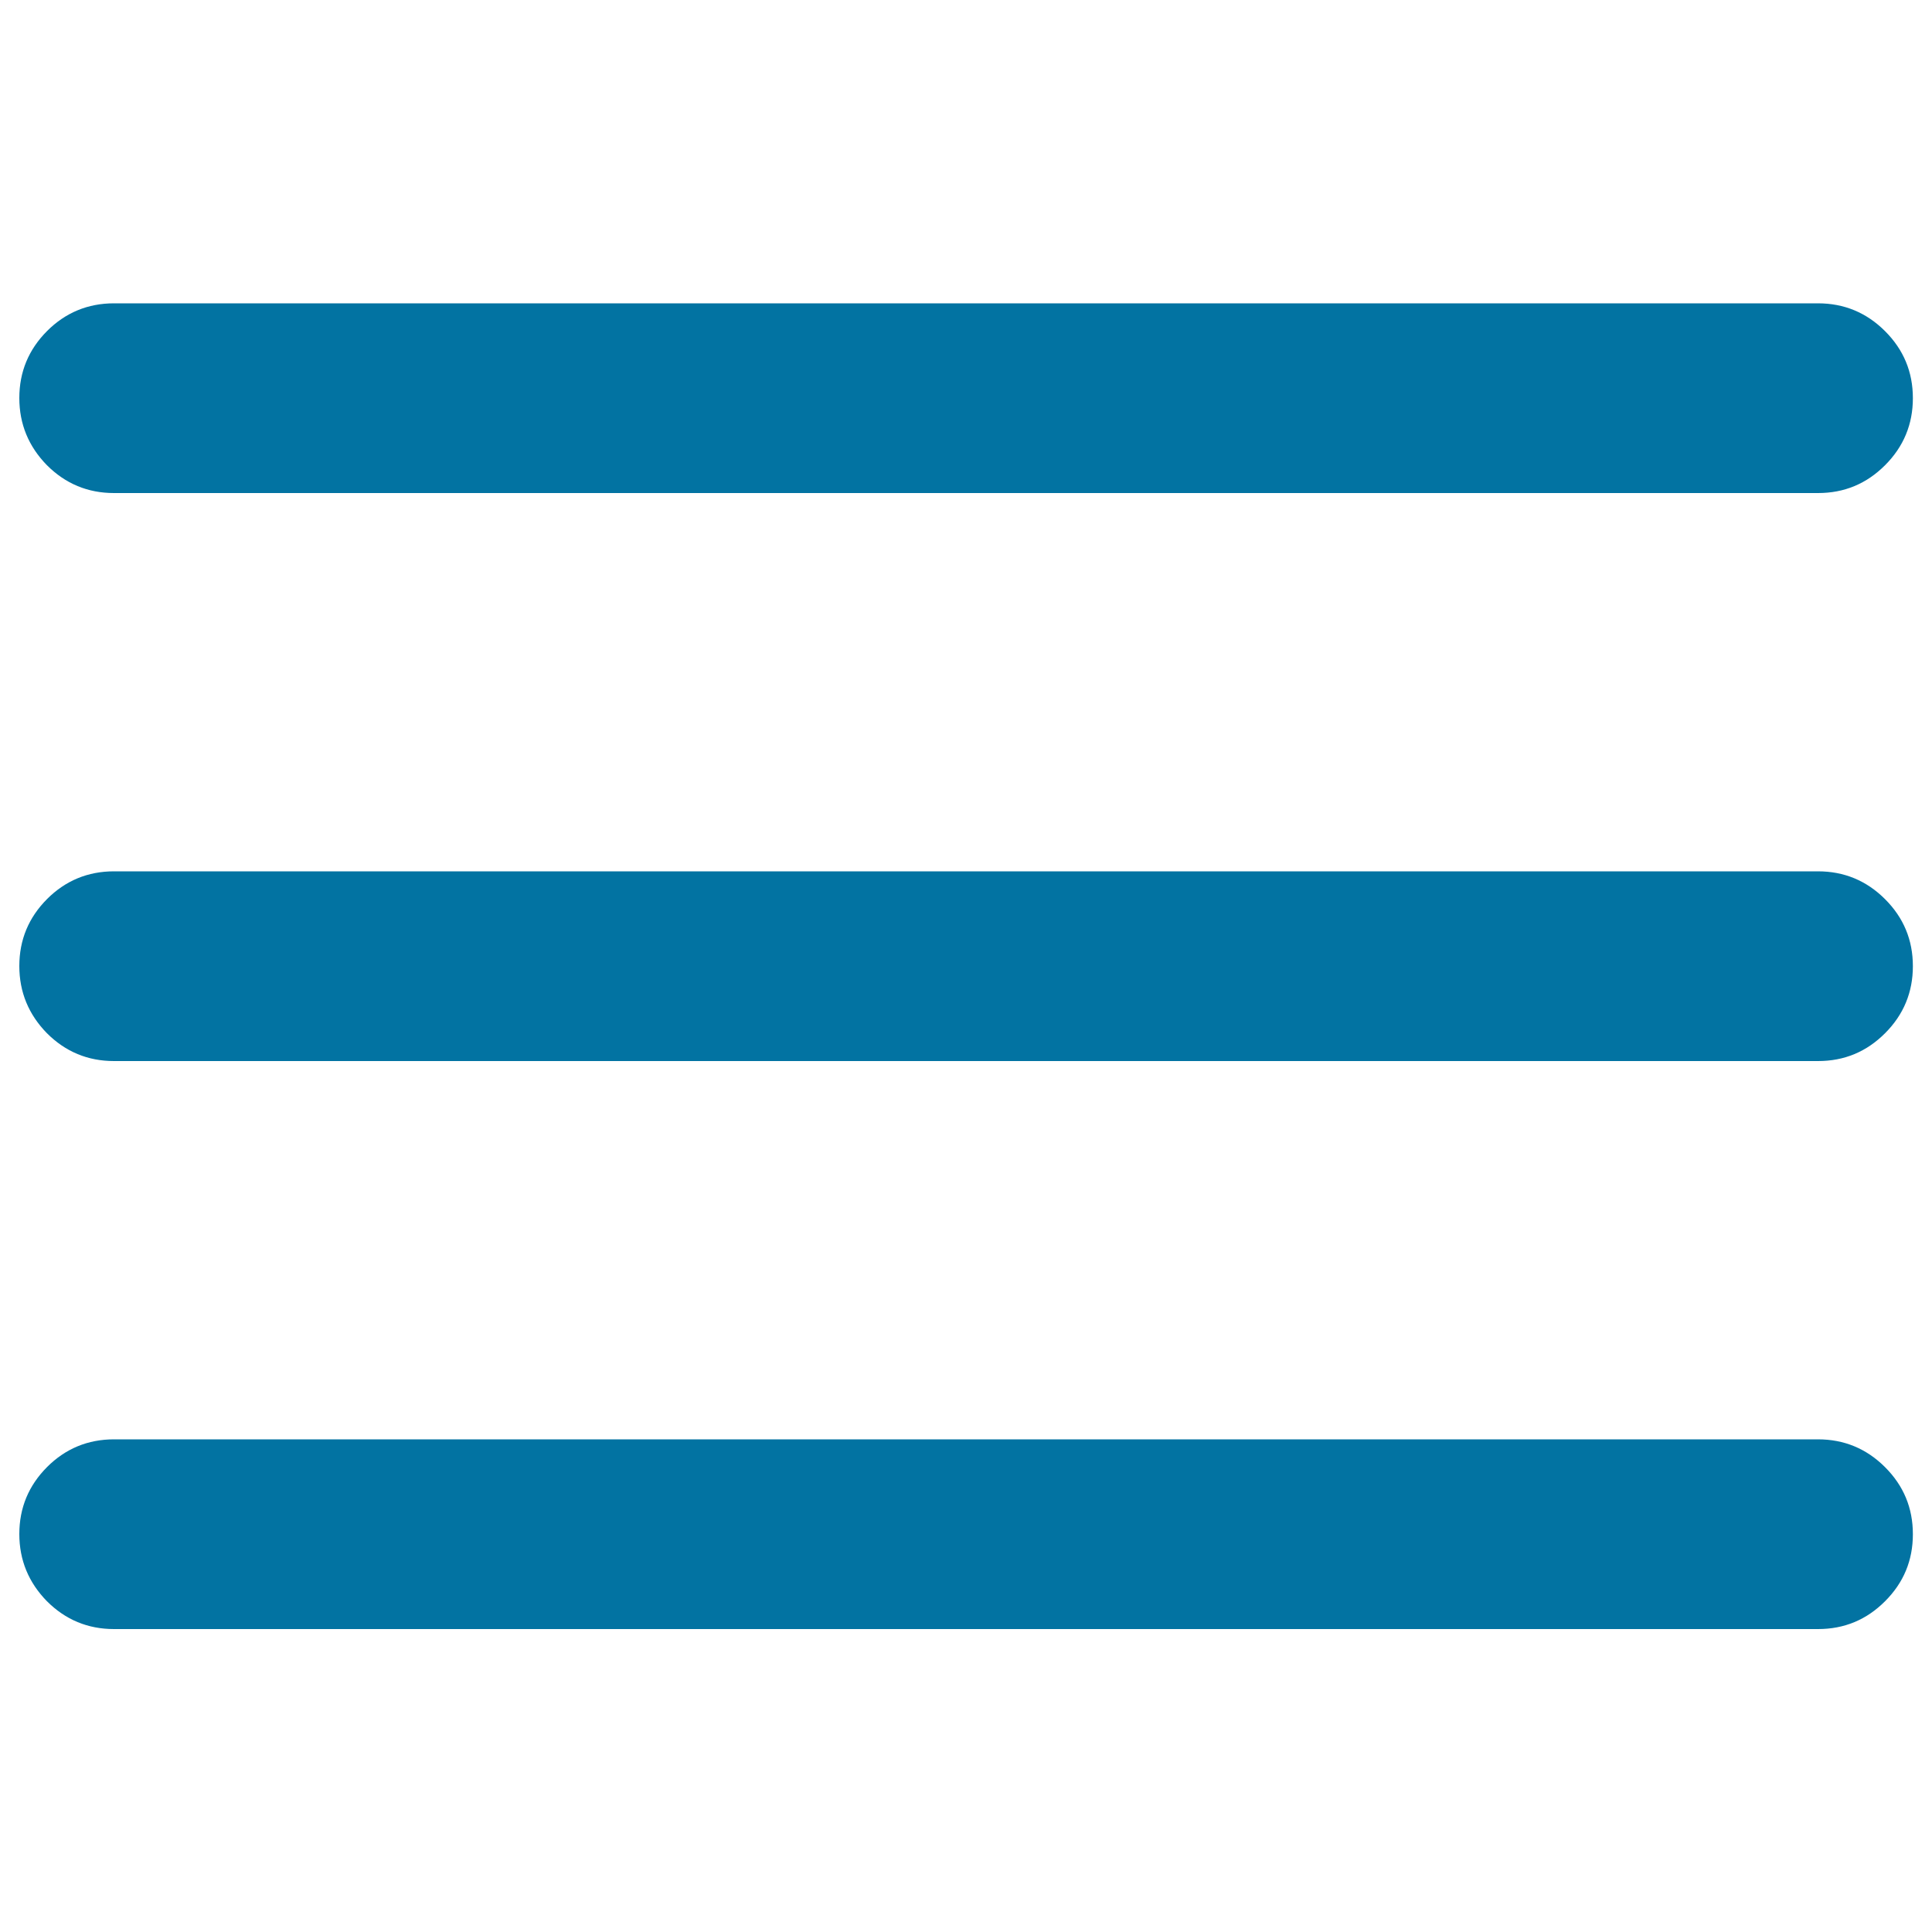 <svg xmlns="http://www.w3.org/2000/svg" viewBox="0 0 1000 1000" style="fill:#0273a2">
<title>Menu SVG icon</title>
<path d="M59,157h882c13.5,0,25.1,4.8,34.7,14.4c9.6,9.6,14.4,21.1,14.4,34.7c0,13.5-4.8,25.1-14.4,34.7c-9.6,9.6-21.1,14.4-34.7,14.4H59c-13.5,0-25.1-4.8-34.7-14.4C14.8,231.1,10,219.5,10,206c0-13.5,4.8-25.1,14.4-34.7C33.9,161.8,45.5,157,59,157z M59,745h882c13.5,0,25.1,4.8,34.7,14.4c9.6,9.6,14.4,21.1,14.4,34.7s-4.8,25.1-14.4,34.7c-9.6,9.6-21.1,14.4-34.7,14.4H59c-13.5,0-25.1-4.8-34.7-14.4C14.8,819.1,10,807.5,10,794s4.8-25.1,14.4-34.7C33.9,749.8,45.5,745,59,745z M59,451h882c13.5,0,25.1,4.8,34.7,14.4c9.6,9.6,14.4,21.1,14.4,34.7c0,13.5-4.8,25.1-14.4,34.7c-9.6,9.6-21.1,14.4-34.7,14.4H59c-13.5,0-25.1-4.8-34.7-14.4C14.8,525.1,10,513.5,10,500c0-13.5,4.8-25.1,14.4-34.7C33.9,455.8,45.5,451,59,451z"/>
</svg>